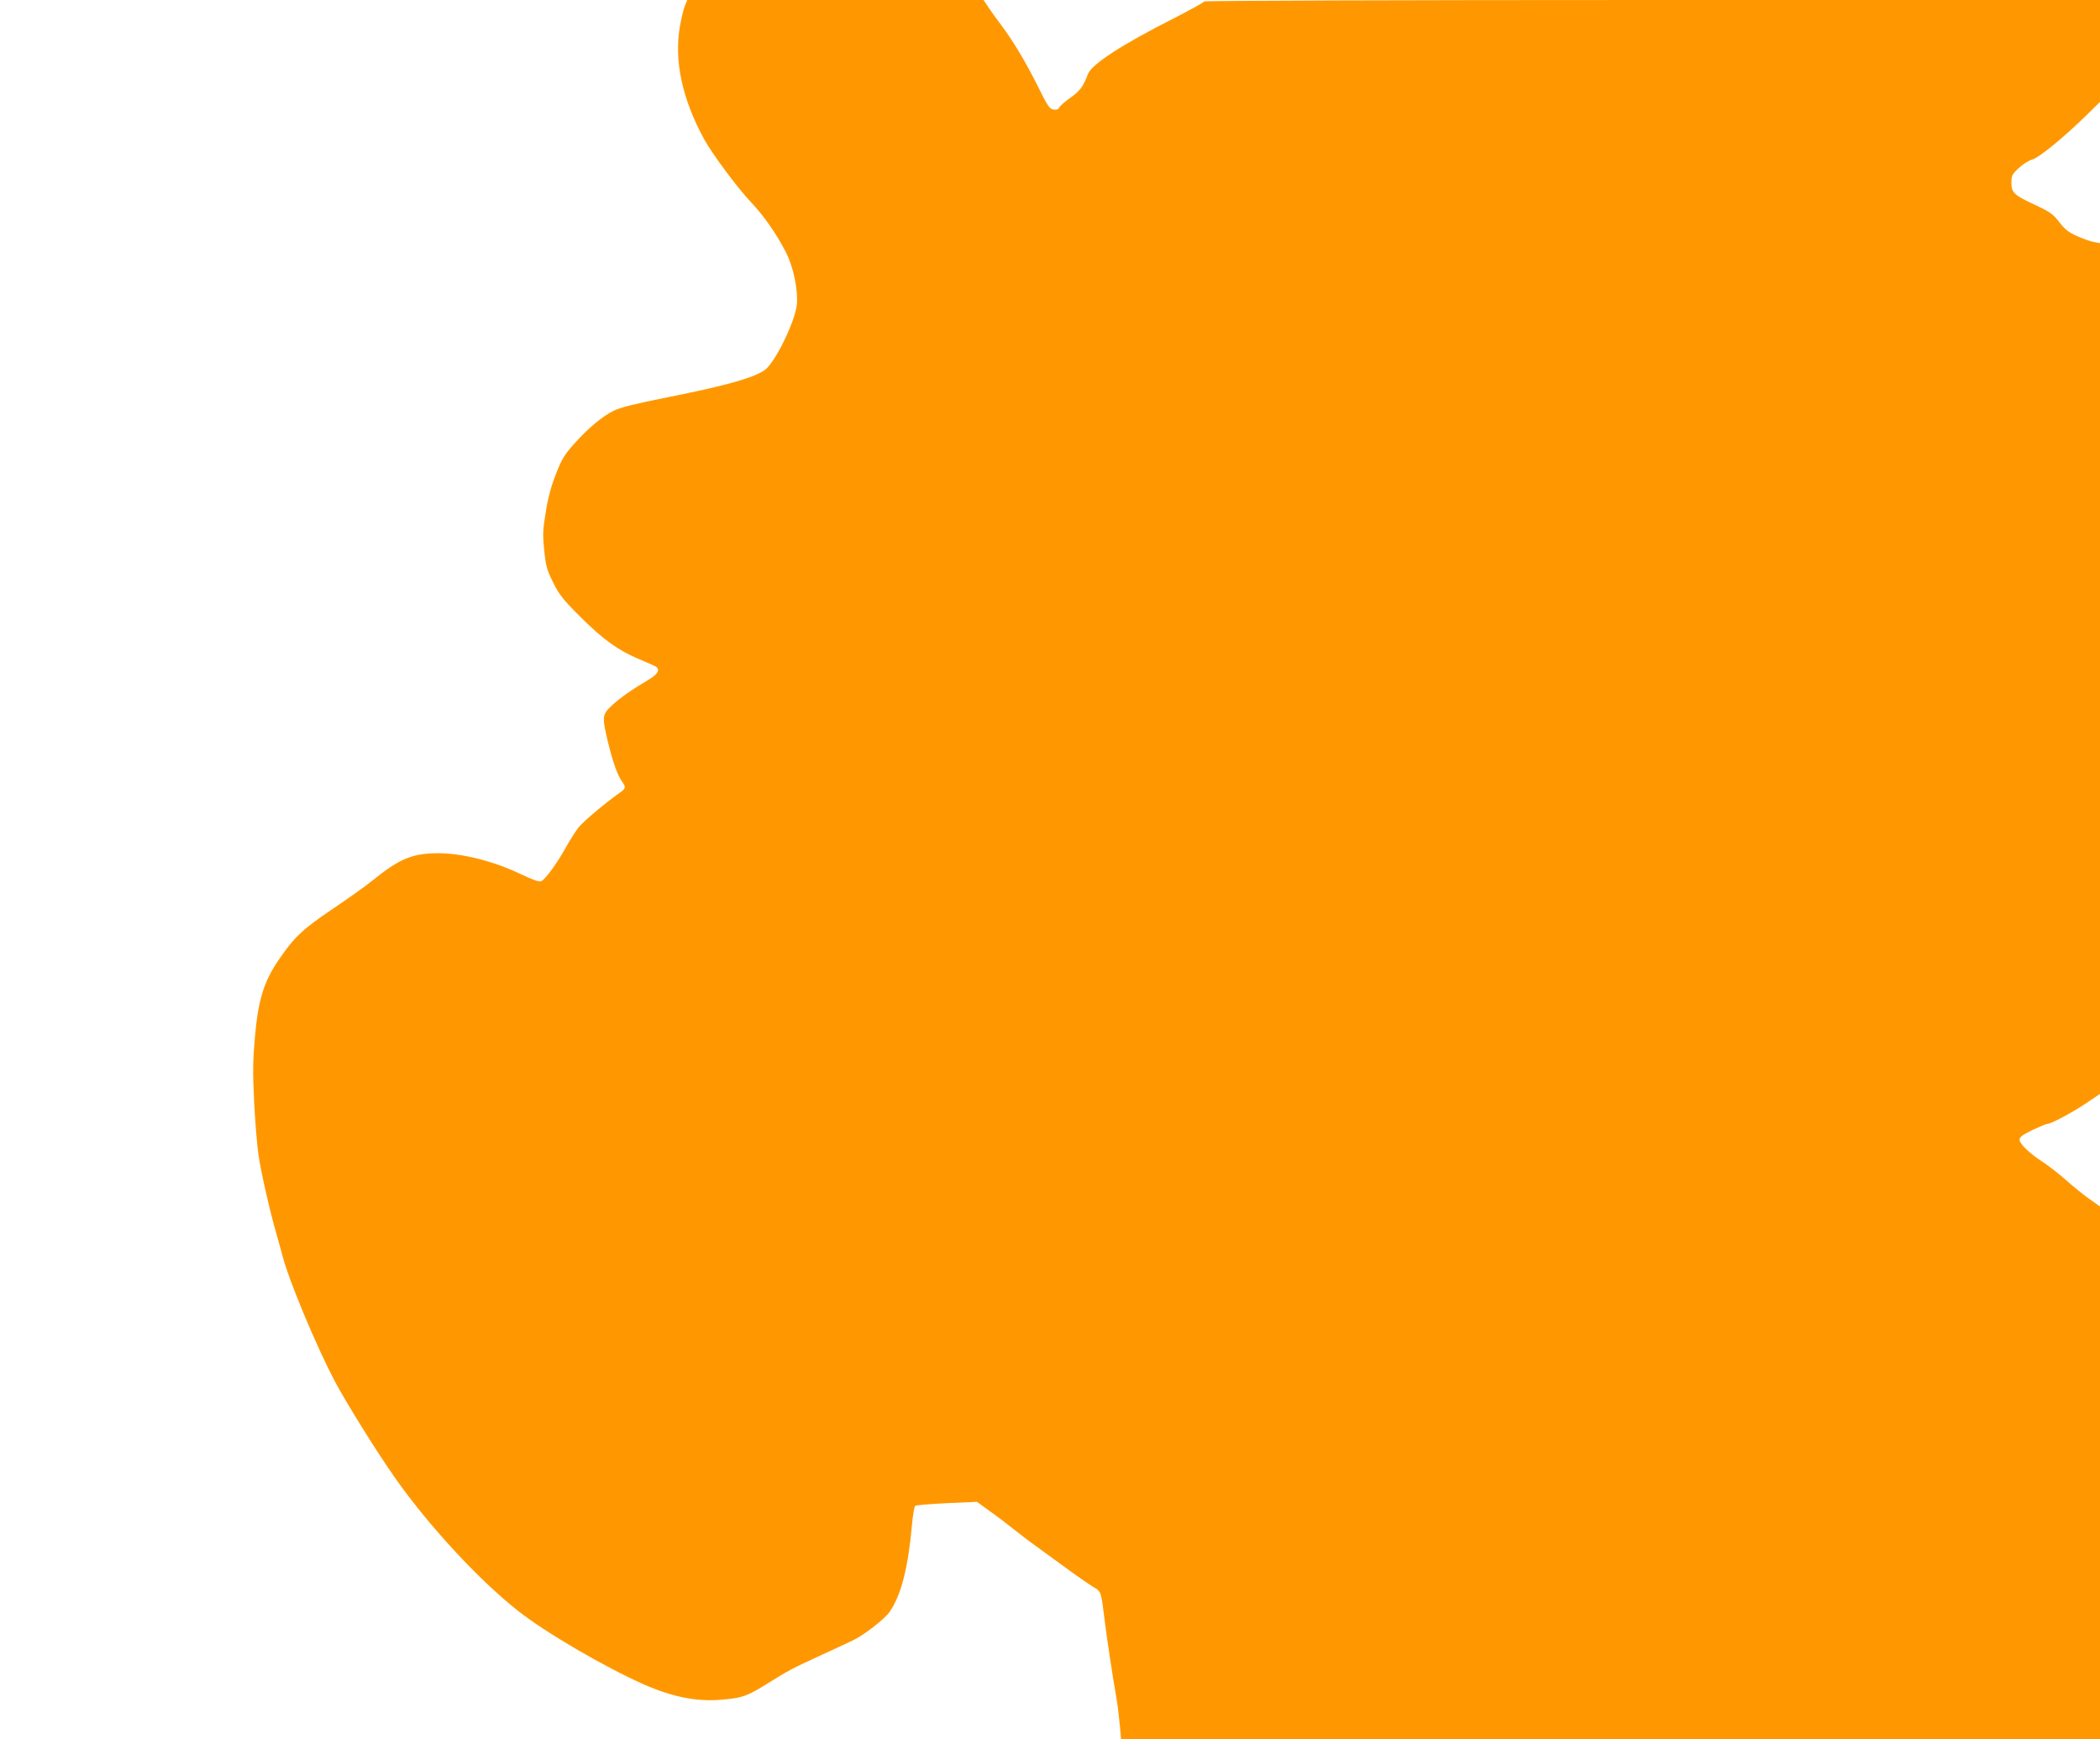 <?xml version="1.0" standalone="no"?>
<!DOCTYPE svg PUBLIC "-//W3C//DTD SVG 20010904//EN"
 "http://www.w3.org/TR/2001/REC-SVG-20010904/DTD/svg10.dtd">
<svg version="1.0" xmlns="http://www.w3.org/2000/svg"
 width="1280pt" height="1060pt" viewBox="0 0 1280 1060"
 preserveAspectRatio="xMidYMid meet">
<g transform="translate(0,1060) scale(0.1,-0.1)"
fill="#ff9800" stroke="none">
<path d="M4175 10566 c-8 -19 -22 -77 -31 -128 -36 -208 14 -441 148 -687 52
-93 201 -294 288 -386 76 -81 150 -186 209 -300 47 -90 76 -231 68 -321 -11
-106 -135 -359 -198 -401 -72 -48 -242 -95 -589 -164 -196 -39 -285 -61 -329
-82 -65 -31 -156 -106 -238 -198 -63 -70 -78 -95 -114 -187 -29 -73 -49 -146
-62 -230 -18 -109 -20 -136 -10 -234 10 -99 16 -120 54 -197 37 -75 58 -102
168 -212 140 -139 228 -202 358 -257 49 -20 94 -41 101 -45 27 -18 12 -46 -44
-79 -109 -65 -177 -113 -225 -158 -59 -55 -60 -68 -24 -220 30 -123 58 -202
85 -241 27 -37 25 -44 -12 -70 -88 -62 -220 -173 -251 -211 -19 -24 -55 -81
-81 -128 -52 -93 -120 -186 -146 -200 -12 -7 -48 6 -131 45 -159 76 -353 125
-495 125 -161 0 -237 -32 -406 -168 -40 -33 -149 -110 -241 -172 -181 -122
-233 -170 -329 -311 -89 -130 -125 -245 -144 -468 -13 -147 -14 -212 -5 -396
6 -121 18 -265 26 -320 15 -106 69 -344 110 -485 13 -47 29 -105 36 -130 37
-148 209 -560 322 -772 67 -127 252 -424 360 -578 205 -293 511 -625 754 -817
164 -130 528 -343 768 -449 176 -77 322 -106 472 -93 129 11 155 20 283 100
125 78 143 88 330 174 80 37 165 76 189 88 65 30 194 130 224 174 70 103 112
265 136 532 5 57 14 108 19 113 5 5 92 12 193 17 l184 8 85 -62 c47 -33 113
-84 148 -112 35 -28 87 -68 117 -89 30 -22 113 -82 184 -134 71 -52 150 -107
174 -121 50 -30 48 -23 72 -219 16 -121 40 -286 70 -460 8 -47 17 -122 21
-168 l7 -82 2983 0 2984 0 0 1624 0 1623 -62 44 c-35 24 -99 76 -143 115 -44
39 -107 88 -139 109 -83 53 -146 113 -146 139 0 17 17 29 78 59 43 20 83 37
89 37 23 0 137 60 229 120 l94 63 0 2592 0 2593 -37 7 c-20 3 -66 20 -102 36
-53 23 -75 41 -109 85 -38 49 -56 62 -147 105 -130 60 -145 75 -145 136 0 42
4 51 43 87 24 23 61 47 85 54 45 14 194 137 336 276 l76 75 0 311 0 310 -2730
0 c-1512 0 -2730 -4 -2730 -9 0 -4 -82 -50 -182 -101 -319 -161 -505 -282
-527 -342 -28 -75 -48 -102 -107 -144 -34 -24 -65 -51 -68 -60 -4 -10 -16 -14
-33 -12 -25 3 -36 18 -98 144 -73 146 -150 275 -223 372 -24 31 -57 78 -75
104 l-32 48 -903 0 -903 0 -14 -34z"/>
</g>
</svg>
